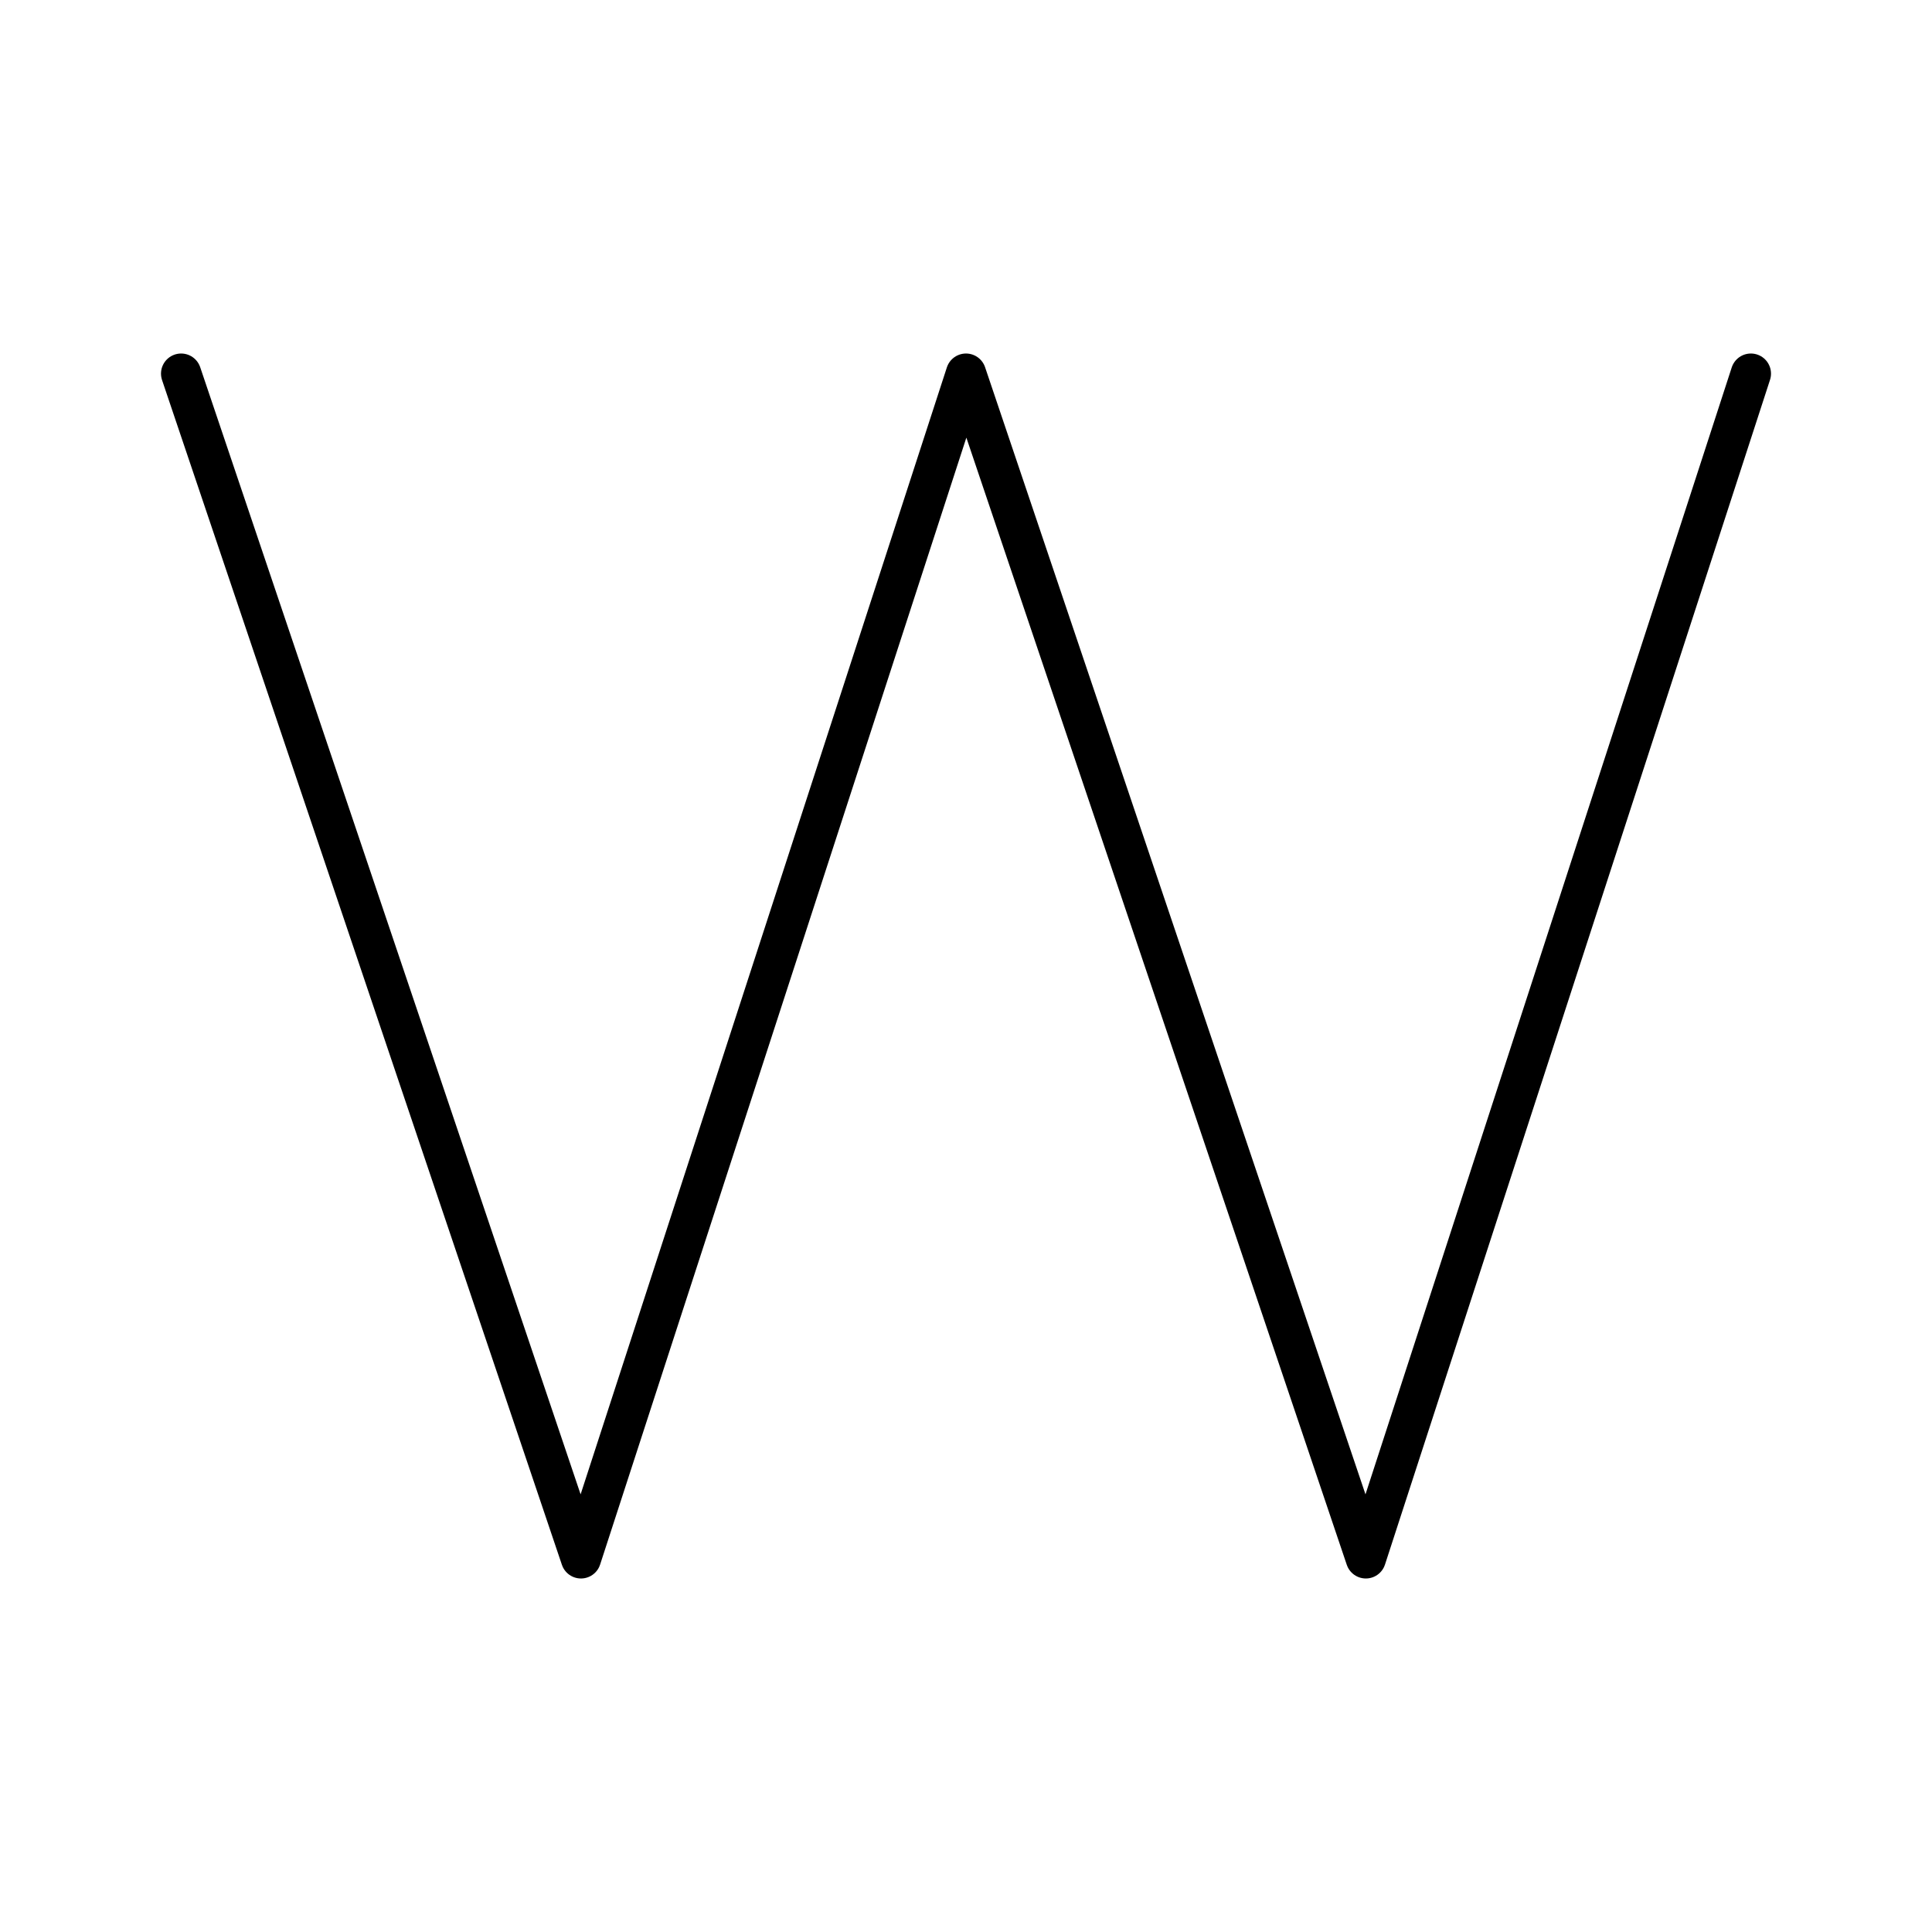 <?xml version="1.0" encoding="utf-8"?><!-- Скачано с сайта svg4.ru / Downloaded from svg4.ru -->
<svg width="800px" height="800px" viewBox="0 0 48 48" xmlns="http://www.w3.org/2000/svg"><defs><style>.a{fill:none;stroke:#000000;stroke-linecap:round;stroke-linejoin:round;}</style></defs><polyline class="a" points="43.5 9.283 33.934 38.717 24 9.283 14.434 38.717 4.5 9.283"/></svg>